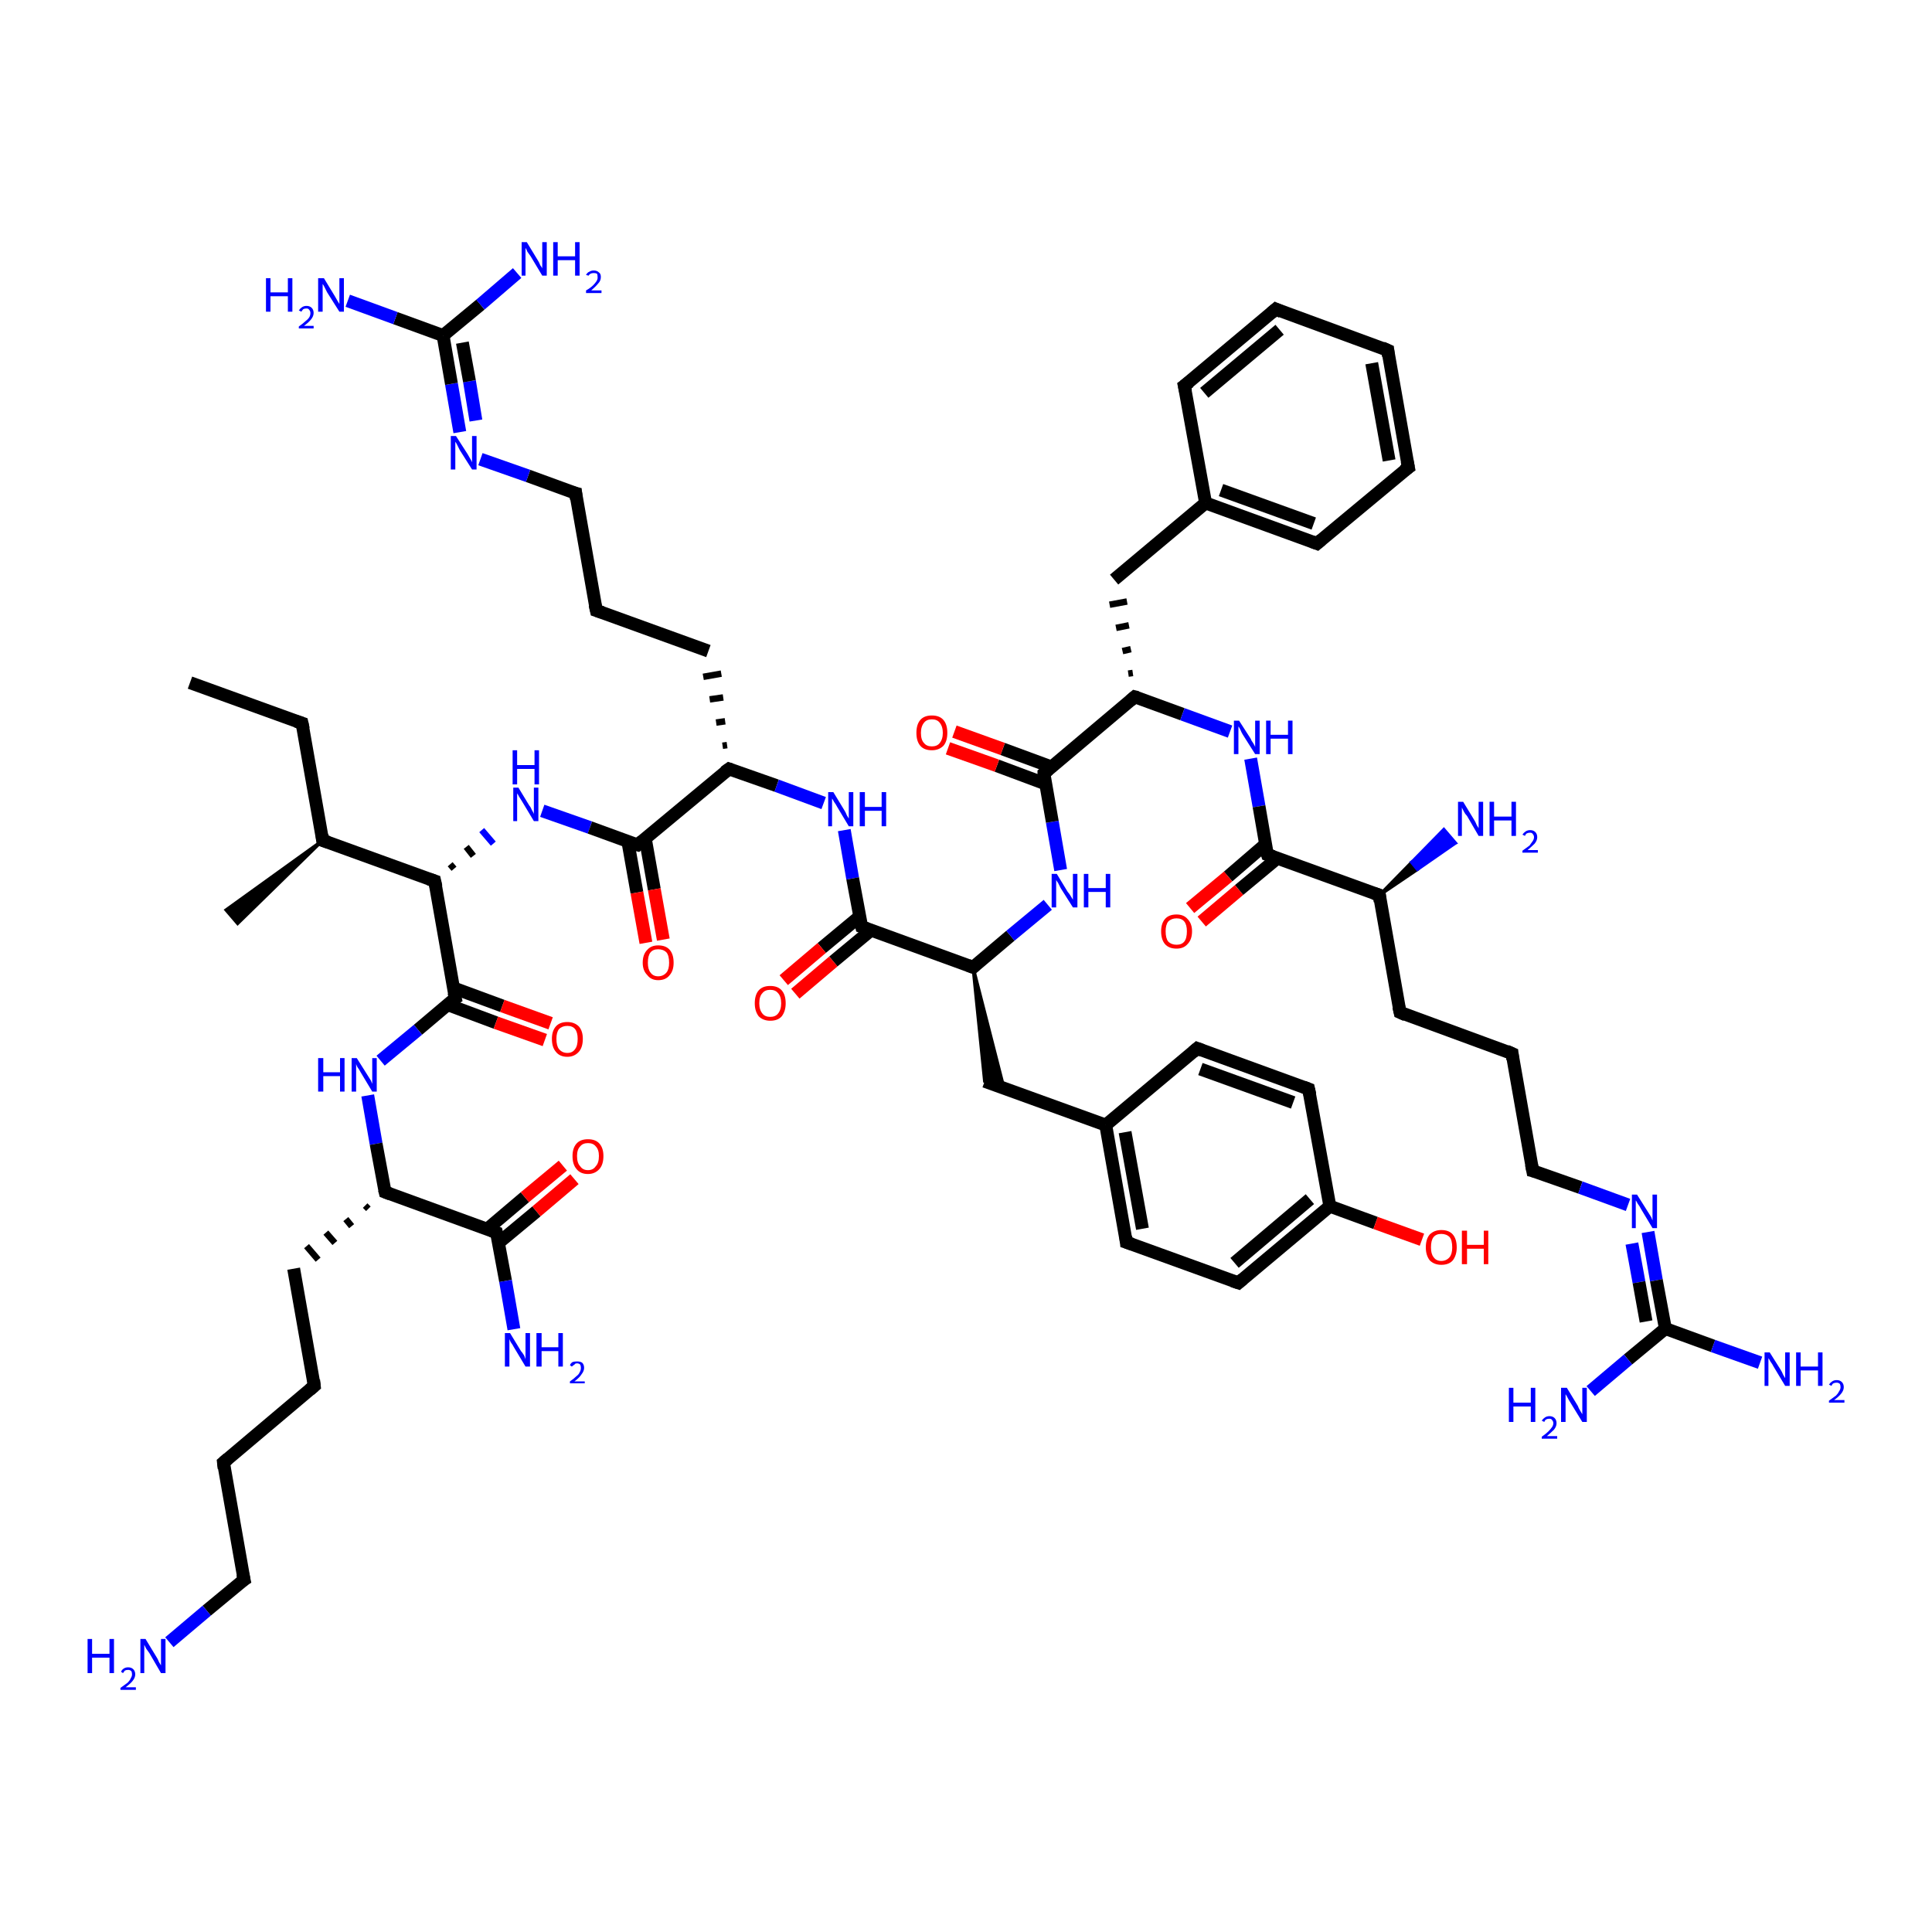 <?xml version='1.0' encoding='iso-8859-1'?>
<svg version='1.1' baseProfile='full'
              xmlns='http://www.w3.org/2000/svg'
                      xmlns:rdkit='http://www.rdkit.org/xml'
                      xmlns:xlink='http://www.w3.org/1999/xlink'
                  xml:space='preserve'
width='300px' height='300px' viewBox='0 0 300 300'>
<!-- END OF HEADER -->
<rect style='opacity:1.0;fill:#FFFFFF;stroke:none' width='300.0' height='300.0' x='0.0' y='0.0'> </rect>
<path class='bond-0 atom-0 atom-1' d='M 29.5,106.0 L 46.9,112.3' style='fill:none;fill-rule:evenodd;stroke:#000000;stroke-width:2.0px;stroke-linecap:butt;stroke-linejoin:miter;stroke-opacity:1' />
<path class='bond-1 atom-1 atom-2' d='M 46.9,112.3 L 50.1,130.5' style='fill:none;fill-rule:evenodd;stroke:#000000;stroke-width:2.0px;stroke-linecap:butt;stroke-linejoin:miter;stroke-opacity:1' />
<path class='bond-2 atom-2 atom-3' d='M 50.1,130.5 L 36.9,143.4 L 35.1,141.3 Z' style='fill:#000000;fill-rule:evenodd;fill-opacity:1;stroke:#000000;stroke-width:0.5px;stroke-linecap:butt;stroke-linejoin:miter;stroke-opacity:1;' />
<path class='bond-3 atom-2 atom-4' d='M 50.1,130.5 L 67.5,136.8' style='fill:none;fill-rule:evenodd;stroke:#000000;stroke-width:2.0px;stroke-linecap:butt;stroke-linejoin:miter;stroke-opacity:1' />
<path class='bond-4 atom-4 atom-5' d='M 70.5,134.9 L 69.9,134.2' style='fill:none;fill-rule:evenodd;stroke:#000000;stroke-width:1.0px;stroke-linecap:butt;stroke-linejoin:miter;stroke-opacity:1' />
<path class='bond-4 atom-4 atom-5' d='M 73.5,132.9 L 72.4,131.5' style='fill:none;fill-rule:evenodd;stroke:#000000;stroke-width:1.0px;stroke-linecap:butt;stroke-linejoin:miter;stroke-opacity:1' />
<path class='bond-4 atom-4 atom-5' d='M 76.6,131.0 L 74.8,128.9' style='fill:none;fill-rule:evenodd;stroke:#0000FF;stroke-width:1.0px;stroke-linecap:butt;stroke-linejoin:miter;stroke-opacity:1' />
<path class='bond-5 atom-5 atom-6' d='M 84.2,125.9 L 91.6,128.5' style='fill:none;fill-rule:evenodd;stroke:#0000FF;stroke-width:2.0px;stroke-linecap:butt;stroke-linejoin:miter;stroke-opacity:1' />
<path class='bond-5 atom-5 atom-6' d='M 91.6,128.5 L 99.0,131.2' style='fill:none;fill-rule:evenodd;stroke:#000000;stroke-width:2.0px;stroke-linecap:butt;stroke-linejoin:miter;stroke-opacity:1' />
<path class='bond-6 atom-6 atom-7' d='M 97.5,130.7 L 98.9,138.6' style='fill:none;fill-rule:evenodd;stroke:#000000;stroke-width:2.0px;stroke-linecap:butt;stroke-linejoin:miter;stroke-opacity:1' />
<path class='bond-6 atom-6 atom-7' d='M 98.9,138.6 L 100.3,146.4' style='fill:none;fill-rule:evenodd;stroke:#FF0000;stroke-width:2.0px;stroke-linecap:butt;stroke-linejoin:miter;stroke-opacity:1' />
<path class='bond-6 atom-6 atom-7' d='M 100.2,130.2 L 101.6,138.1' style='fill:none;fill-rule:evenodd;stroke:#000000;stroke-width:2.0px;stroke-linecap:butt;stroke-linejoin:miter;stroke-opacity:1' />
<path class='bond-6 atom-6 atom-7' d='M 101.6,138.1 L 103.0,145.9' style='fill:none;fill-rule:evenodd;stroke:#FF0000;stroke-width:2.0px;stroke-linecap:butt;stroke-linejoin:miter;stroke-opacity:1' />
<path class='bond-7 atom-6 atom-8' d='M 99.0,131.2 L 113.2,119.4' style='fill:none;fill-rule:evenodd;stroke:#000000;stroke-width:2.0px;stroke-linecap:butt;stroke-linejoin:miter;stroke-opacity:1' />
<path class='bond-8 atom-8 atom-9' d='M 112.9,115.7 L 112.2,115.8' style='fill:none;fill-rule:evenodd;stroke:#000000;stroke-width:1.0px;stroke-linecap:butt;stroke-linejoin:miter;stroke-opacity:1' />
<path class='bond-8 atom-8 atom-9' d='M 112.6,112.0 L 111.2,112.2' style='fill:none;fill-rule:evenodd;stroke:#000000;stroke-width:1.0px;stroke-linecap:butt;stroke-linejoin:miter;stroke-opacity:1' />
<path class='bond-8 atom-8 atom-9' d='M 112.3,108.3 L 110.2,108.6' style='fill:none;fill-rule:evenodd;stroke:#000000;stroke-width:1.0px;stroke-linecap:butt;stroke-linejoin:miter;stroke-opacity:1' />
<path class='bond-8 atom-8 atom-9' d='M 112.0,104.6 L 109.2,105.1' style='fill:none;fill-rule:evenodd;stroke:#000000;stroke-width:1.0px;stroke-linecap:butt;stroke-linejoin:miter;stroke-opacity:1' />
<path class='bond-9 atom-9 atom-10' d='M 110.0,101.1 L 92.6,94.8' style='fill:none;fill-rule:evenodd;stroke:#000000;stroke-width:2.0px;stroke-linecap:butt;stroke-linejoin:miter;stroke-opacity:1' />
<path class='bond-10 atom-10 atom-11' d='M 92.6,94.8 L 89.4,76.6' style='fill:none;fill-rule:evenodd;stroke:#000000;stroke-width:2.0px;stroke-linecap:butt;stroke-linejoin:miter;stroke-opacity:1' />
<path class='bond-11 atom-11 atom-12' d='M 89.4,76.6 L 82.0,73.9' style='fill:none;fill-rule:evenodd;stroke:#000000;stroke-width:2.0px;stroke-linecap:butt;stroke-linejoin:miter;stroke-opacity:1' />
<path class='bond-11 atom-11 atom-12' d='M 82.0,73.9 L 74.6,71.3' style='fill:none;fill-rule:evenodd;stroke:#0000FF;stroke-width:2.0px;stroke-linecap:butt;stroke-linejoin:miter;stroke-opacity:1' />
<path class='bond-12 atom-12 atom-13' d='M 71.4,67.1 L 70.1,59.6' style='fill:none;fill-rule:evenodd;stroke:#0000FF;stroke-width:2.0px;stroke-linecap:butt;stroke-linejoin:miter;stroke-opacity:1' />
<path class='bond-12 atom-12 atom-13' d='M 70.1,59.6 L 68.8,52.1' style='fill:none;fill-rule:evenodd;stroke:#000000;stroke-width:2.0px;stroke-linecap:butt;stroke-linejoin:miter;stroke-opacity:1' />
<path class='bond-12 atom-12 atom-13' d='M 73.9,65.3 L 72.9,59.2' style='fill:none;fill-rule:evenodd;stroke:#0000FF;stroke-width:2.0px;stroke-linecap:butt;stroke-linejoin:miter;stroke-opacity:1' />
<path class='bond-12 atom-12 atom-13' d='M 72.9,59.2 L 71.8,53.2' style='fill:none;fill-rule:evenodd;stroke:#000000;stroke-width:2.0px;stroke-linecap:butt;stroke-linejoin:miter;stroke-opacity:1' />
<path class='bond-13 atom-13 atom-14' d='M 68.8,52.1 L 61.4,49.4' style='fill:none;fill-rule:evenodd;stroke:#000000;stroke-width:2.0px;stroke-linecap:butt;stroke-linejoin:miter;stroke-opacity:1' />
<path class='bond-13 atom-13 atom-14' d='M 61.4,49.4 L 54.0,46.7' style='fill:none;fill-rule:evenodd;stroke:#0000FF;stroke-width:2.0px;stroke-linecap:butt;stroke-linejoin:miter;stroke-opacity:1' />
<path class='bond-14 atom-13 atom-15' d='M 68.8,52.1 L 74.6,47.3' style='fill:none;fill-rule:evenodd;stroke:#000000;stroke-width:2.0px;stroke-linecap:butt;stroke-linejoin:miter;stroke-opacity:1' />
<path class='bond-14 atom-13 atom-15' d='M 74.6,47.3 L 80.3,42.4' style='fill:none;fill-rule:evenodd;stroke:#0000FF;stroke-width:2.0px;stroke-linecap:butt;stroke-linejoin:miter;stroke-opacity:1' />
<path class='bond-15 atom-8 atom-16' d='M 113.2,119.4 L 120.6,122.0' style='fill:none;fill-rule:evenodd;stroke:#000000;stroke-width:2.0px;stroke-linecap:butt;stroke-linejoin:miter;stroke-opacity:1' />
<path class='bond-15 atom-8 atom-16' d='M 120.6,122.0 L 127.9,124.7' style='fill:none;fill-rule:evenodd;stroke:#0000FF;stroke-width:2.0px;stroke-linecap:butt;stroke-linejoin:miter;stroke-opacity:1' />
<path class='bond-16 atom-16 atom-17' d='M 131.1,128.9 L 132.4,136.4' style='fill:none;fill-rule:evenodd;stroke:#0000FF;stroke-width:2.0px;stroke-linecap:butt;stroke-linejoin:miter;stroke-opacity:1' />
<path class='bond-16 atom-16 atom-17' d='M 132.4,136.4 L 133.8,143.9' style='fill:none;fill-rule:evenodd;stroke:#000000;stroke-width:2.0px;stroke-linecap:butt;stroke-linejoin:miter;stroke-opacity:1' />
<path class='bond-17 atom-17 atom-18' d='M 133.5,142.3 L 127.6,147.2' style='fill:none;fill-rule:evenodd;stroke:#000000;stroke-width:2.0px;stroke-linecap:butt;stroke-linejoin:miter;stroke-opacity:1' />
<path class='bond-17 atom-17 atom-18' d='M 127.6,147.2 L 121.7,152.2' style='fill:none;fill-rule:evenodd;stroke:#FF0000;stroke-width:2.0px;stroke-linecap:butt;stroke-linejoin:miter;stroke-opacity:1' />
<path class='bond-17 atom-17 atom-18' d='M 135.3,144.4 L 129.4,149.3' style='fill:none;fill-rule:evenodd;stroke:#000000;stroke-width:2.0px;stroke-linecap:butt;stroke-linejoin:miter;stroke-opacity:1' />
<path class='bond-17 atom-17 atom-18' d='M 129.4,149.3 L 123.5,154.3' style='fill:none;fill-rule:evenodd;stroke:#FF0000;stroke-width:2.0px;stroke-linecap:butt;stroke-linejoin:miter;stroke-opacity:1' />
<path class='bond-18 atom-17 atom-19' d='M 133.8,143.9 L 151.1,150.2' style='fill:none;fill-rule:evenodd;stroke:#000000;stroke-width:2.0px;stroke-linecap:butt;stroke-linejoin:miter;stroke-opacity:1' />
<path class='bond-19 atom-19 atom-20' d='M 151.1,150.2 L 155.9,169.0 L 152.9,167.9 Z' style='fill:#000000;fill-rule:evenodd;fill-opacity:1;stroke:#000000;stroke-width:0.5px;stroke-linecap:butt;stroke-linejoin:miter;stroke-opacity:1;' />
<path class='bond-20 atom-20 atom-21' d='M 152.9,167.9 L 171.7,174.7' style='fill:none;fill-rule:evenodd;stroke:#000000;stroke-width:2.0px;stroke-linecap:butt;stroke-linejoin:miter;stroke-opacity:1' />
<path class='bond-21 atom-21 atom-22' d='M 171.7,174.7 L 174.9,192.9' style='fill:none;fill-rule:evenodd;stroke:#000000;stroke-width:2.0px;stroke-linecap:butt;stroke-linejoin:miter;stroke-opacity:1' />
<path class='bond-21 atom-21 atom-22' d='M 174.7,175.8 L 177.4,190.8' style='fill:none;fill-rule:evenodd;stroke:#000000;stroke-width:2.0px;stroke-linecap:butt;stroke-linejoin:miter;stroke-opacity:1' />
<path class='bond-22 atom-22 atom-23' d='M 174.9,192.9 L 192.3,199.2' style='fill:none;fill-rule:evenodd;stroke:#000000;stroke-width:2.0px;stroke-linecap:butt;stroke-linejoin:miter;stroke-opacity:1' />
<path class='bond-23 atom-23 atom-24' d='M 192.3,199.2 L 206.5,187.3' style='fill:none;fill-rule:evenodd;stroke:#000000;stroke-width:2.0px;stroke-linecap:butt;stroke-linejoin:miter;stroke-opacity:1' />
<path class='bond-23 atom-23 atom-24' d='M 191.7,196.1 L 203.4,186.2' style='fill:none;fill-rule:evenodd;stroke:#000000;stroke-width:2.0px;stroke-linecap:butt;stroke-linejoin:miter;stroke-opacity:1' />
<path class='bond-24 atom-24 atom-25' d='M 206.5,187.3 L 213.6,189.9' style='fill:none;fill-rule:evenodd;stroke:#000000;stroke-width:2.0px;stroke-linecap:butt;stroke-linejoin:miter;stroke-opacity:1' />
<path class='bond-24 atom-24 atom-25' d='M 213.6,189.9 L 220.8,192.5' style='fill:none;fill-rule:evenodd;stroke:#FF0000;stroke-width:2.0px;stroke-linecap:butt;stroke-linejoin:miter;stroke-opacity:1' />
<path class='bond-25 atom-24 atom-26' d='M 206.5,187.3 L 203.2,169.1' style='fill:none;fill-rule:evenodd;stroke:#000000;stroke-width:2.0px;stroke-linecap:butt;stroke-linejoin:miter;stroke-opacity:1' />
<path class='bond-26 atom-26 atom-27' d='M 203.2,169.1 L 185.9,162.8' style='fill:none;fill-rule:evenodd;stroke:#000000;stroke-width:2.0px;stroke-linecap:butt;stroke-linejoin:miter;stroke-opacity:1' />
<path class='bond-26 atom-26 atom-27' d='M 200.8,171.2 L 186.4,166.0' style='fill:none;fill-rule:evenodd;stroke:#000000;stroke-width:2.0px;stroke-linecap:butt;stroke-linejoin:miter;stroke-opacity:1' />
<path class='bond-27 atom-19 atom-28' d='M 151.1,150.2 L 156.9,145.3' style='fill:none;fill-rule:evenodd;stroke:#000000;stroke-width:2.0px;stroke-linecap:butt;stroke-linejoin:miter;stroke-opacity:1' />
<path class='bond-27 atom-19 atom-28' d='M 156.9,145.3 L 162.7,140.5' style='fill:none;fill-rule:evenodd;stroke:#0000FF;stroke-width:2.0px;stroke-linecap:butt;stroke-linejoin:miter;stroke-opacity:1' />
<path class='bond-28 atom-28 atom-29' d='M 164.7,135.1 L 163.4,127.6' style='fill:none;fill-rule:evenodd;stroke:#0000FF;stroke-width:2.0px;stroke-linecap:butt;stroke-linejoin:miter;stroke-opacity:1' />
<path class='bond-28 atom-28 atom-29' d='M 163.4,127.6 L 162.1,120.1' style='fill:none;fill-rule:evenodd;stroke:#000000;stroke-width:2.0px;stroke-linecap:butt;stroke-linejoin:miter;stroke-opacity:1' />
<path class='bond-29 atom-29 atom-30' d='M 163.3,119.1 L 155.7,116.3' style='fill:none;fill-rule:evenodd;stroke:#000000;stroke-width:2.0px;stroke-linecap:butt;stroke-linejoin:miter;stroke-opacity:1' />
<path class='bond-29 atom-29 atom-30' d='M 155.7,116.3 L 148.2,113.6' style='fill:none;fill-rule:evenodd;stroke:#FF0000;stroke-width:2.0px;stroke-linecap:butt;stroke-linejoin:miter;stroke-opacity:1' />
<path class='bond-29 atom-29 atom-30' d='M 162.3,121.7 L 154.8,118.9' style='fill:none;fill-rule:evenodd;stroke:#000000;stroke-width:2.0px;stroke-linecap:butt;stroke-linejoin:miter;stroke-opacity:1' />
<path class='bond-29 atom-29 atom-30' d='M 154.8,118.9 L 147.2,116.2' style='fill:none;fill-rule:evenodd;stroke:#FF0000;stroke-width:2.0px;stroke-linecap:butt;stroke-linejoin:miter;stroke-opacity:1' />
<path class='bond-30 atom-29 atom-31' d='M 162.1,120.1 L 176.2,108.2' style='fill:none;fill-rule:evenodd;stroke:#000000;stroke-width:2.0px;stroke-linecap:butt;stroke-linejoin:miter;stroke-opacity:1' />
<path class='bond-31 atom-31 atom-32' d='M 175.9,104.5 L 175.2,104.6' style='fill:none;fill-rule:evenodd;stroke:#000000;stroke-width:1.0px;stroke-linecap:butt;stroke-linejoin:miter;stroke-opacity:1' />
<path class='bond-31 atom-31 atom-32' d='M 175.6,100.8 L 174.3,101.1' style='fill:none;fill-rule:evenodd;stroke:#000000;stroke-width:1.0px;stroke-linecap:butt;stroke-linejoin:miter;stroke-opacity:1' />
<path class='bond-31 atom-31 atom-32' d='M 175.3,97.1 L 173.3,97.5' style='fill:none;fill-rule:evenodd;stroke:#000000;stroke-width:1.0px;stroke-linecap:butt;stroke-linejoin:miter;stroke-opacity:1' />
<path class='bond-31 atom-31 atom-32' d='M 175.0,93.4 L 172.3,93.9' style='fill:none;fill-rule:evenodd;stroke:#000000;stroke-width:1.0px;stroke-linecap:butt;stroke-linejoin:miter;stroke-opacity:1' />
<path class='bond-32 atom-32 atom-33' d='M 173.0,90.0 L 187.2,78.1' style='fill:none;fill-rule:evenodd;stroke:#000000;stroke-width:2.0px;stroke-linecap:butt;stroke-linejoin:miter;stroke-opacity:1' />
<path class='bond-33 atom-33 atom-34' d='M 187.2,78.1 L 204.5,84.4' style='fill:none;fill-rule:evenodd;stroke:#000000;stroke-width:2.0px;stroke-linecap:butt;stroke-linejoin:miter;stroke-opacity:1' />
<path class='bond-33 atom-33 atom-34' d='M 189.6,76.1 L 204.0,81.3' style='fill:none;fill-rule:evenodd;stroke:#000000;stroke-width:2.0px;stroke-linecap:butt;stroke-linejoin:miter;stroke-opacity:1' />
<path class='bond-34 atom-34 atom-35' d='M 204.5,84.4 L 218.7,72.6' style='fill:none;fill-rule:evenodd;stroke:#000000;stroke-width:2.0px;stroke-linecap:butt;stroke-linejoin:miter;stroke-opacity:1' />
<path class='bond-35 atom-35 atom-36' d='M 218.7,72.6 L 215.5,54.4' style='fill:none;fill-rule:evenodd;stroke:#000000;stroke-width:2.0px;stroke-linecap:butt;stroke-linejoin:miter;stroke-opacity:1' />
<path class='bond-35 atom-35 atom-36' d='M 215.7,71.5 L 213.0,56.4' style='fill:none;fill-rule:evenodd;stroke:#000000;stroke-width:2.0px;stroke-linecap:butt;stroke-linejoin:miter;stroke-opacity:1' />
<path class='bond-36 atom-36 atom-37' d='M 215.5,54.4 L 198.1,48.0' style='fill:none;fill-rule:evenodd;stroke:#000000;stroke-width:2.0px;stroke-linecap:butt;stroke-linejoin:miter;stroke-opacity:1' />
<path class='bond-37 atom-37 atom-38' d='M 198.1,48.0 L 183.9,59.9' style='fill:none;fill-rule:evenodd;stroke:#000000;stroke-width:2.0px;stroke-linecap:butt;stroke-linejoin:miter;stroke-opacity:1' />
<path class='bond-37 atom-37 atom-38' d='M 198.7,51.2 L 187.0,61.0' style='fill:none;fill-rule:evenodd;stroke:#000000;stroke-width:2.0px;stroke-linecap:butt;stroke-linejoin:miter;stroke-opacity:1' />
<path class='bond-38 atom-31 atom-39' d='M 176.2,108.2 L 183.6,110.9' style='fill:none;fill-rule:evenodd;stroke:#000000;stroke-width:2.0px;stroke-linecap:butt;stroke-linejoin:miter;stroke-opacity:1' />
<path class='bond-38 atom-31 atom-39' d='M 183.6,110.9 L 191.0,113.6' style='fill:none;fill-rule:evenodd;stroke:#0000FF;stroke-width:2.0px;stroke-linecap:butt;stroke-linejoin:miter;stroke-opacity:1' />
<path class='bond-39 atom-39 atom-40' d='M 194.2,117.8 L 195.5,125.2' style='fill:none;fill-rule:evenodd;stroke:#0000FF;stroke-width:2.0px;stroke-linecap:butt;stroke-linejoin:miter;stroke-opacity:1' />
<path class='bond-39 atom-39 atom-40' d='M 195.5,125.2 L 196.8,132.7' style='fill:none;fill-rule:evenodd;stroke:#000000;stroke-width:2.0px;stroke-linecap:butt;stroke-linejoin:miter;stroke-opacity:1' />
<path class='bond-40 atom-40 atom-41' d='M 196.5,131.1 L 190.7,136.1' style='fill:none;fill-rule:evenodd;stroke:#000000;stroke-width:2.0px;stroke-linecap:butt;stroke-linejoin:miter;stroke-opacity:1' />
<path class='bond-40 atom-40 atom-41' d='M 190.7,136.1 L 184.8,141.0' style='fill:none;fill-rule:evenodd;stroke:#FF0000;stroke-width:2.0px;stroke-linecap:butt;stroke-linejoin:miter;stroke-opacity:1' />
<path class='bond-40 atom-40 atom-41' d='M 198.3,133.3 L 192.4,138.2' style='fill:none;fill-rule:evenodd;stroke:#000000;stroke-width:2.0px;stroke-linecap:butt;stroke-linejoin:miter;stroke-opacity:1' />
<path class='bond-40 atom-40 atom-41' d='M 192.4,138.2 L 186.6,143.1' style='fill:none;fill-rule:evenodd;stroke:#FF0000;stroke-width:2.0px;stroke-linecap:butt;stroke-linejoin:miter;stroke-opacity:1' />
<path class='bond-41 atom-40 atom-42' d='M 196.8,132.7 L 214.2,139.0' style='fill:none;fill-rule:evenodd;stroke:#000000;stroke-width:2.0px;stroke-linecap:butt;stroke-linejoin:miter;stroke-opacity:1' />
<path class='bond-42 atom-42 atom-43' d='M 214.2,139.0 L 219.2,133.9 L 220.1,135.0 Z' style='fill:#000000;fill-rule:evenodd;fill-opacity:1;stroke:#000000;stroke-width:0.5px;stroke-linecap:butt;stroke-linejoin:miter;stroke-opacity:1;' />
<path class='bond-42 atom-42 atom-43' d='M 219.2,133.9 L 226.0,130.9 L 224.2,128.8 Z' style='fill:#0000FF;fill-rule:evenodd;fill-opacity:1;stroke:#0000FF;stroke-width:0.5px;stroke-linecap:butt;stroke-linejoin:miter;stroke-opacity:1;' />
<path class='bond-42 atom-42 atom-43' d='M 219.2,133.9 L 220.1,135.0 L 226.0,130.9 Z' style='fill:#0000FF;fill-rule:evenodd;fill-opacity:1;stroke:#0000FF;stroke-width:0.5px;stroke-linecap:butt;stroke-linejoin:miter;stroke-opacity:1;' />
<path class='bond-43 atom-42 atom-44' d='M 214.2,139.0 L 217.4,157.2' style='fill:none;fill-rule:evenodd;stroke:#000000;stroke-width:2.0px;stroke-linecap:butt;stroke-linejoin:miter;stroke-opacity:1' />
<path class='bond-44 atom-44 atom-45' d='M 217.4,157.2 L 234.8,163.6' style='fill:none;fill-rule:evenodd;stroke:#000000;stroke-width:2.0px;stroke-linecap:butt;stroke-linejoin:miter;stroke-opacity:1' />
<path class='bond-45 atom-45 atom-46' d='M 234.8,163.6 L 238.0,181.8' style='fill:none;fill-rule:evenodd;stroke:#000000;stroke-width:2.0px;stroke-linecap:butt;stroke-linejoin:miter;stroke-opacity:1' />
<path class='bond-46 atom-46 atom-47' d='M 238.0,181.8 L 245.4,184.4' style='fill:none;fill-rule:evenodd;stroke:#000000;stroke-width:2.0px;stroke-linecap:butt;stroke-linejoin:miter;stroke-opacity:1' />
<path class='bond-46 atom-46 atom-47' d='M 245.4,184.4 L 252.8,187.1' style='fill:none;fill-rule:evenodd;stroke:#0000FF;stroke-width:2.0px;stroke-linecap:butt;stroke-linejoin:miter;stroke-opacity:1' />
<path class='bond-47 atom-47 atom-48' d='M 255.9,191.3 L 257.2,198.8' style='fill:none;fill-rule:evenodd;stroke:#0000FF;stroke-width:2.0px;stroke-linecap:butt;stroke-linejoin:miter;stroke-opacity:1' />
<path class='bond-47 atom-47 atom-48' d='M 257.2,198.8 L 258.6,206.3' style='fill:none;fill-rule:evenodd;stroke:#000000;stroke-width:2.0px;stroke-linecap:butt;stroke-linejoin:miter;stroke-opacity:1' />
<path class='bond-47 atom-47 atom-48' d='M 253.4,193.1 L 254.5,199.1' style='fill:none;fill-rule:evenodd;stroke:#0000FF;stroke-width:2.0px;stroke-linecap:butt;stroke-linejoin:miter;stroke-opacity:1' />
<path class='bond-47 atom-47 atom-48' d='M 254.5,199.1 L 255.6,205.2' style='fill:none;fill-rule:evenodd;stroke:#000000;stroke-width:2.0px;stroke-linecap:butt;stroke-linejoin:miter;stroke-opacity:1' />
<path class='bond-48 atom-48 atom-49' d='M 258.6,206.3 L 266.0,209.0' style='fill:none;fill-rule:evenodd;stroke:#000000;stroke-width:2.0px;stroke-linecap:butt;stroke-linejoin:miter;stroke-opacity:1' />
<path class='bond-48 atom-48 atom-49' d='M 266.0,209.0 L 273.3,211.6' style='fill:none;fill-rule:evenodd;stroke:#0000FF;stroke-width:2.0px;stroke-linecap:butt;stroke-linejoin:miter;stroke-opacity:1' />
<path class='bond-49 atom-48 atom-50' d='M 258.6,206.3 L 252.8,211.1' style='fill:none;fill-rule:evenodd;stroke:#000000;stroke-width:2.0px;stroke-linecap:butt;stroke-linejoin:miter;stroke-opacity:1' />
<path class='bond-49 atom-48 atom-50' d='M 252.8,211.1 L 247.0,216.0' style='fill:none;fill-rule:evenodd;stroke:#0000FF;stroke-width:2.0px;stroke-linecap:butt;stroke-linejoin:miter;stroke-opacity:1' />
<path class='bond-50 atom-4 atom-51' d='M 67.5,136.8 L 70.7,155.0' style='fill:none;fill-rule:evenodd;stroke:#000000;stroke-width:2.0px;stroke-linecap:butt;stroke-linejoin:miter;stroke-opacity:1' />
<path class='bond-51 atom-51 atom-52' d='M 69.5,156.0 L 77.0,158.8' style='fill:none;fill-rule:evenodd;stroke:#000000;stroke-width:2.0px;stroke-linecap:butt;stroke-linejoin:miter;stroke-opacity:1' />
<path class='bond-51 atom-51 atom-52' d='M 77.0,158.8 L 84.6,161.5' style='fill:none;fill-rule:evenodd;stroke:#FF0000;stroke-width:2.0px;stroke-linecap:butt;stroke-linejoin:miter;stroke-opacity:1' />
<path class='bond-51 atom-51 atom-52' d='M 70.4,153.4 L 78.0,156.2' style='fill:none;fill-rule:evenodd;stroke:#000000;stroke-width:2.0px;stroke-linecap:butt;stroke-linejoin:miter;stroke-opacity:1' />
<path class='bond-51 atom-51 atom-52' d='M 78.0,156.2 L 85.5,158.9' style='fill:none;fill-rule:evenodd;stroke:#FF0000;stroke-width:2.0px;stroke-linecap:butt;stroke-linejoin:miter;stroke-opacity:1' />
<path class='bond-52 atom-51 atom-53' d='M 70.7,155.0 L 64.9,159.9' style='fill:none;fill-rule:evenodd;stroke:#000000;stroke-width:2.0px;stroke-linecap:butt;stroke-linejoin:miter;stroke-opacity:1' />
<path class='bond-52 atom-51 atom-53' d='M 64.9,159.9 L 59.1,164.7' style='fill:none;fill-rule:evenodd;stroke:#0000FF;stroke-width:2.0px;stroke-linecap:butt;stroke-linejoin:miter;stroke-opacity:1' />
<path class='bond-53 atom-53 atom-54' d='M 57.1,170.1 L 58.4,177.6' style='fill:none;fill-rule:evenodd;stroke:#0000FF;stroke-width:2.0px;stroke-linecap:butt;stroke-linejoin:miter;stroke-opacity:1' />
<path class='bond-53 atom-53 atom-54' d='M 58.4,177.6 L 59.8,185.1' style='fill:none;fill-rule:evenodd;stroke:#000000;stroke-width:2.0px;stroke-linecap:butt;stroke-linejoin:miter;stroke-opacity:1' />
<path class='bond-54 atom-54 atom-55' d='M 56.7,187.2 L 57.2,187.7' style='fill:none;fill-rule:evenodd;stroke:#000000;stroke-width:1.0px;stroke-linecap:butt;stroke-linejoin:miter;stroke-opacity:1' />
<path class='bond-54 atom-54 atom-55' d='M 53.7,189.3 L 54.6,190.4' style='fill:none;fill-rule:evenodd;stroke:#000000;stroke-width:1.0px;stroke-linecap:butt;stroke-linejoin:miter;stroke-opacity:1' />
<path class='bond-54 atom-54 atom-55' d='M 50.6,191.4 L 52.0,193.0' style='fill:none;fill-rule:evenodd;stroke:#000000;stroke-width:1.0px;stroke-linecap:butt;stroke-linejoin:miter;stroke-opacity:1' />
<path class='bond-54 atom-54 atom-55' d='M 47.6,193.5 L 49.4,195.6' style='fill:none;fill-rule:evenodd;stroke:#000000;stroke-width:1.0px;stroke-linecap:butt;stroke-linejoin:miter;stroke-opacity:1' />
<path class='bond-55 atom-55 atom-56' d='M 45.6,197.0 L 48.8,215.2' style='fill:none;fill-rule:evenodd;stroke:#000000;stroke-width:2.0px;stroke-linecap:butt;stroke-linejoin:miter;stroke-opacity:1' />
<path class='bond-56 atom-56 atom-57' d='M 48.8,215.2 L 34.7,227.1' style='fill:none;fill-rule:evenodd;stroke:#000000;stroke-width:2.0px;stroke-linecap:butt;stroke-linejoin:miter;stroke-opacity:1' />
<path class='bond-57 atom-57 atom-58' d='M 34.7,227.1 L 37.9,245.3' style='fill:none;fill-rule:evenodd;stroke:#000000;stroke-width:2.0px;stroke-linecap:butt;stroke-linejoin:miter;stroke-opacity:1' />
<path class='bond-58 atom-58 atom-59' d='M 37.9,245.3 L 32.1,250.1' style='fill:none;fill-rule:evenodd;stroke:#000000;stroke-width:2.0px;stroke-linecap:butt;stroke-linejoin:miter;stroke-opacity:1' />
<path class='bond-58 atom-58 atom-59' d='M 32.1,250.1 L 26.3,255.0' style='fill:none;fill-rule:evenodd;stroke:#0000FF;stroke-width:2.0px;stroke-linecap:butt;stroke-linejoin:miter;stroke-opacity:1' />
<path class='bond-59 atom-54 atom-60' d='M 59.8,185.1 L 77.1,191.4' style='fill:none;fill-rule:evenodd;stroke:#000000;stroke-width:2.0px;stroke-linecap:butt;stroke-linejoin:miter;stroke-opacity:1' />
<path class='bond-60 atom-60 atom-61' d='M 77.1,191.4 L 78.5,198.9' style='fill:none;fill-rule:evenodd;stroke:#000000;stroke-width:2.0px;stroke-linecap:butt;stroke-linejoin:miter;stroke-opacity:1' />
<path class='bond-60 atom-60 atom-61' d='M 78.5,198.9 L 79.8,206.4' style='fill:none;fill-rule:evenodd;stroke:#0000FF;stroke-width:2.0px;stroke-linecap:butt;stroke-linejoin:miter;stroke-opacity:1' />
<path class='bond-61 atom-60 atom-62' d='M 77.4,193.0 L 83.3,188.1' style='fill:none;fill-rule:evenodd;stroke:#000000;stroke-width:2.0px;stroke-linecap:butt;stroke-linejoin:miter;stroke-opacity:1' />
<path class='bond-61 atom-60 atom-62' d='M 83.3,188.1 L 89.2,183.1' style='fill:none;fill-rule:evenodd;stroke:#FF0000;stroke-width:2.0px;stroke-linecap:butt;stroke-linejoin:miter;stroke-opacity:1' />
<path class='bond-61 atom-60 atom-62' d='M 75.6,190.9 L 81.5,185.9' style='fill:none;fill-rule:evenodd;stroke:#000000;stroke-width:2.0px;stroke-linecap:butt;stroke-linejoin:miter;stroke-opacity:1' />
<path class='bond-61 atom-60 atom-62' d='M 81.5,185.9 L 87.4,181.0' style='fill:none;fill-rule:evenodd;stroke:#FF0000;stroke-width:2.0px;stroke-linecap:butt;stroke-linejoin:miter;stroke-opacity:1' />
<path class='bond-62 atom-27 atom-21' d='M 185.9,162.8 L 171.7,174.7' style='fill:none;fill-rule:evenodd;stroke:#000000;stroke-width:2.0px;stroke-linecap:butt;stroke-linejoin:miter;stroke-opacity:1' />
<path class='bond-63 atom-38 atom-33' d='M 183.9,59.9 L 187.2,78.1' style='fill:none;fill-rule:evenodd;stroke:#000000;stroke-width:2.0px;stroke-linecap:butt;stroke-linejoin:miter;stroke-opacity:1' />
<path d='M 46.0,112.0 L 46.9,112.3 L 47.1,113.2' style='fill:none;stroke:#000000;stroke-width:2.0px;stroke-linecap:butt;stroke-linejoin:miter;stroke-opacity:1;' />
<path d='M 50.0,129.6 L 50.1,130.5 L 51.0,130.8' style='fill:none;stroke:#000000;stroke-width:2.0px;stroke-linecap:butt;stroke-linejoin:miter;stroke-opacity:1;' />
<path d='M 66.6,136.5 L 67.5,136.8 L 67.7,137.7' style='fill:none;stroke:#000000;stroke-width:2.0px;stroke-linecap:butt;stroke-linejoin:miter;stroke-opacity:1;' />
<path d='M 98.6,131.1 L 99.0,131.2 L 99.7,130.6' style='fill:none;stroke:#000000;stroke-width:2.0px;stroke-linecap:butt;stroke-linejoin:miter;stroke-opacity:1;' />
<path d='M 112.5,119.9 L 113.2,119.4 L 113.5,119.5' style='fill:none;stroke:#000000;stroke-width:2.0px;stroke-linecap:butt;stroke-linejoin:miter;stroke-opacity:1;' />
<path d='M 93.5,95.1 L 92.6,94.8 L 92.4,93.9' style='fill:none;stroke:#000000;stroke-width:2.0px;stroke-linecap:butt;stroke-linejoin:miter;stroke-opacity:1;' />
<path d='M 89.5,77.5 L 89.4,76.6 L 89.0,76.5' style='fill:none;stroke:#000000;stroke-width:2.0px;stroke-linecap:butt;stroke-linejoin:miter;stroke-opacity:1;' />
<path d='M 133.7,143.5 L 133.8,143.9 L 134.6,144.2' style='fill:none;stroke:#000000;stroke-width:2.0px;stroke-linecap:butt;stroke-linejoin:miter;stroke-opacity:1;' />
<path d='M 150.3,149.9 L 151.1,150.2 L 151.4,149.9' style='fill:none;stroke:#000000;stroke-width:2.0px;stroke-linecap:butt;stroke-linejoin:miter;stroke-opacity:1;' />
<path d='M 174.8,192.0 L 174.9,192.9 L 175.8,193.2' style='fill:none;stroke:#000000;stroke-width:2.0px;stroke-linecap:butt;stroke-linejoin:miter;stroke-opacity:1;' />
<path d='M 191.4,198.9 L 192.3,199.2 L 193.0,198.6' style='fill:none;stroke:#000000;stroke-width:2.0px;stroke-linecap:butt;stroke-linejoin:miter;stroke-opacity:1;' />
<path d='M 203.4,170.0 L 203.2,169.1 L 202.4,168.8' style='fill:none;stroke:#000000;stroke-width:2.0px;stroke-linecap:butt;stroke-linejoin:miter;stroke-opacity:1;' />
<path d='M 186.7,163.1 L 185.9,162.8 L 185.2,163.4' style='fill:none;stroke:#000000;stroke-width:2.0px;stroke-linecap:butt;stroke-linejoin:miter;stroke-opacity:1;' />
<path d='M 162.1,120.5 L 162.1,120.1 L 162.8,119.5' style='fill:none;stroke:#000000;stroke-width:2.0px;stroke-linecap:butt;stroke-linejoin:miter;stroke-opacity:1;' />
<path d='M 175.5,108.8 L 176.2,108.2 L 176.6,108.3' style='fill:none;stroke:#000000;stroke-width:2.0px;stroke-linecap:butt;stroke-linejoin:miter;stroke-opacity:1;' />
<path d='M 203.7,84.1 L 204.5,84.4 L 205.2,83.8' style='fill:none;stroke:#000000;stroke-width:2.0px;stroke-linecap:butt;stroke-linejoin:miter;stroke-opacity:1;' />
<path d='M 218.0,73.1 L 218.7,72.6 L 218.5,71.6' style='fill:none;stroke:#000000;stroke-width:2.0px;stroke-linecap:butt;stroke-linejoin:miter;stroke-opacity:1;' />
<path d='M 215.6,55.3 L 215.5,54.4 L 214.6,54.0' style='fill:none;stroke:#000000;stroke-width:2.0px;stroke-linecap:butt;stroke-linejoin:miter;stroke-opacity:1;' />
<path d='M 199.0,48.4 L 198.1,48.0 L 197.4,48.6' style='fill:none;stroke:#000000;stroke-width:2.0px;stroke-linecap:butt;stroke-linejoin:miter;stroke-opacity:1;' />
<path d='M 184.7,59.3 L 183.9,59.9 L 184.1,60.8' style='fill:none;stroke:#000000;stroke-width:2.0px;stroke-linecap:butt;stroke-linejoin:miter;stroke-opacity:1;' />
<path d='M 196.7,132.4 L 196.8,132.7 L 197.7,133.0' style='fill:none;stroke:#000000;stroke-width:2.0px;stroke-linecap:butt;stroke-linejoin:miter;stroke-opacity:1;' />
<path d='M 213.3,138.7 L 214.2,139.0 L 214.3,140.0' style='fill:none;stroke:#000000;stroke-width:2.0px;stroke-linecap:butt;stroke-linejoin:miter;stroke-opacity:1;' />
<path d='M 217.2,156.3 L 217.4,157.2 L 218.3,157.6' style='fill:none;stroke:#000000;stroke-width:2.0px;stroke-linecap:butt;stroke-linejoin:miter;stroke-opacity:1;' />
<path d='M 233.9,163.2 L 234.8,163.6 L 234.9,164.5' style='fill:none;stroke:#000000;stroke-width:2.0px;stroke-linecap:butt;stroke-linejoin:miter;stroke-opacity:1;' />
<path d='M 237.8,180.8 L 238.0,181.8 L 238.4,181.9' style='fill:none;stroke:#000000;stroke-width:2.0px;stroke-linecap:butt;stroke-linejoin:miter;stroke-opacity:1;' />
<path d='M 70.5,154.1 L 70.7,155.0 L 70.4,155.2' style='fill:none;stroke:#000000;stroke-width:2.0px;stroke-linecap:butt;stroke-linejoin:miter;stroke-opacity:1;' />
<path d='M 59.7,184.7 L 59.8,185.1 L 60.6,185.4' style='fill:none;stroke:#000000;stroke-width:2.0px;stroke-linecap:butt;stroke-linejoin:miter;stroke-opacity:1;' />
<path d='M 48.7,214.3 L 48.8,215.2 L 48.1,215.8' style='fill:none;stroke:#000000;stroke-width:2.0px;stroke-linecap:butt;stroke-linejoin:miter;stroke-opacity:1;' />
<path d='M 35.4,226.5 L 34.7,227.1 L 34.8,228.0' style='fill:none;stroke:#000000;stroke-width:2.0px;stroke-linecap:butt;stroke-linejoin:miter;stroke-opacity:1;' />
<path d='M 37.7,244.4 L 37.9,245.3 L 37.6,245.5' style='fill:none;stroke:#000000;stroke-width:2.0px;stroke-linecap:butt;stroke-linejoin:miter;stroke-opacity:1;' />
<path d='M 76.3,191.1 L 77.1,191.4 L 77.2,191.8' style='fill:none;stroke:#000000;stroke-width:2.0px;stroke-linecap:butt;stroke-linejoin:miter;stroke-opacity:1;' />
<path class='atom-5' d='M 80.5 122.3
L 82.2 125.1
Q 82.4 125.3, 82.6 125.8
Q 82.9 126.3, 82.9 126.4
L 82.9 122.3
L 83.6 122.3
L 83.6 127.5
L 82.9 127.5
L 81.1 124.5
Q 80.9 124.2, 80.6 123.7
Q 80.4 123.3, 80.3 123.2
L 80.3 127.5
L 79.7 127.5
L 79.7 122.3
L 80.5 122.3
' fill='#0000FF'/>
<path class='atom-5' d='M 79.6 116.5
L 80.3 116.5
L 80.3 118.8
L 83.0 118.8
L 83.0 116.5
L 83.7 116.5
L 83.7 121.8
L 83.0 121.8
L 83.0 119.4
L 80.3 119.4
L 80.3 121.8
L 79.6 121.8
L 79.6 116.5
' fill='#0000FF'/>
<path class='atom-7' d='M 99.8 149.5
Q 99.8 148.2, 100.5 147.5
Q 101.1 146.8, 102.2 146.8
Q 103.4 146.8, 104.0 147.5
Q 104.6 148.2, 104.6 149.5
Q 104.6 150.7, 104.0 151.4
Q 103.4 152.2, 102.2 152.2
Q 101.1 152.2, 100.5 151.4
Q 99.8 150.7, 99.8 149.5
M 102.2 151.6
Q 103.0 151.6, 103.5 151.0
Q 103.9 150.5, 103.9 149.5
Q 103.9 148.4, 103.5 147.9
Q 103.0 147.4, 102.2 147.4
Q 101.4 147.4, 101.0 147.9
Q 100.6 148.4, 100.6 149.5
Q 100.6 150.5, 101.0 151.0
Q 101.4 151.6, 102.2 151.6
' fill='#FF0000'/>
<path class='atom-12' d='M 70.8 67.7
L 72.6 70.5
Q 72.7 70.7, 73.0 71.2
Q 73.3 71.7, 73.3 71.8
L 73.3 67.7
L 74.0 67.7
L 74.0 72.9
L 73.3 72.9
L 71.4 69.9
Q 71.2 69.5, 71.0 69.1
Q 70.8 68.7, 70.7 68.6
L 70.7 72.9
L 70.0 72.9
L 70.0 67.7
L 70.8 67.7
' fill='#0000FF'/>
<path class='atom-14' d='M 41.3 43.2
L 42.0 43.2
L 42.0 45.4
L 44.7 45.4
L 44.7 43.2
L 45.4 43.2
L 45.4 48.4
L 44.7 48.4
L 44.7 46.0
L 42.0 46.0
L 42.0 48.4
L 41.3 48.4
L 41.3 43.2
' fill='#0000FF'/>
<path class='atom-14' d='M 46.4 48.2
Q 46.6 47.9, 46.9 47.7
Q 47.2 47.5, 47.6 47.5
Q 48.1 47.5, 48.4 47.8
Q 48.7 48.1, 48.7 48.6
Q 48.7 49.1, 48.3 49.6
Q 47.9 50.1, 47.2 50.6
L 48.7 50.6
L 48.7 51.0
L 46.4 51.0
L 46.4 50.7
Q 47.1 50.2, 47.4 49.9
Q 47.8 49.6, 48.0 49.3
Q 48.2 49.0, 48.2 48.6
Q 48.2 48.3, 48.0 48.1
Q 47.9 47.9, 47.6 47.9
Q 47.3 47.9, 47.1 48.0
Q 46.9 48.2, 46.8 48.4
L 46.4 48.2
' fill='#0000FF'/>
<path class='atom-14' d='M 50.3 43.2
L 52.0 46.0
Q 52.1 46.2, 52.4 46.7
Q 52.7 47.2, 52.7 47.2
L 52.7 43.2
L 53.4 43.2
L 53.4 48.4
L 52.7 48.4
L 50.8 45.4
Q 50.6 45.0, 50.4 44.6
Q 50.2 44.2, 50.1 44.1
L 50.1 48.4
L 49.4 48.4
L 49.4 43.2
L 50.3 43.2
' fill='#0000FF'/>
<path class='atom-15' d='M 81.8 37.6
L 83.5 40.4
Q 83.7 40.7, 83.9 41.2
Q 84.2 41.6, 84.2 41.7
L 84.2 37.6
L 84.9 37.6
L 84.9 42.8
L 84.2 42.8
L 82.4 39.8
Q 82.2 39.5, 81.9 39.1
Q 81.7 38.6, 81.6 38.5
L 81.6 42.8
L 81.0 42.8
L 81.0 37.6
L 81.8 37.6
' fill='#0000FF'/>
<path class='atom-15' d='M 85.9 37.6
L 86.6 37.6
L 86.6 39.8
L 89.3 39.8
L 89.3 37.6
L 90.0 37.6
L 90.0 42.8
L 89.3 42.8
L 89.3 40.4
L 86.6 40.4
L 86.6 42.8
L 85.9 42.8
L 85.9 37.6
' fill='#0000FF'/>
<path class='atom-15' d='M 91.0 42.7
Q 91.2 42.3, 91.5 42.2
Q 91.8 42.0, 92.2 42.0
Q 92.7 42.0, 93.0 42.3
Q 93.3 42.5, 93.3 43.0
Q 93.3 43.6, 92.9 44.0
Q 92.5 44.5, 91.8 45.1
L 93.4 45.1
L 93.4 45.5
L 91.0 45.5
L 91.0 45.1
Q 91.7 44.7, 92.1 44.3
Q 92.4 44.0, 92.6 43.7
Q 92.8 43.4, 92.8 43.1
Q 92.8 42.7, 92.7 42.5
Q 92.5 42.4, 92.2 42.4
Q 91.9 42.4, 91.7 42.5
Q 91.5 42.6, 91.4 42.8
L 91.0 42.7
' fill='#0000FF'/>
<path class='atom-16' d='M 129.4 123.0
L 131.1 125.8
Q 131.3 126.1, 131.5 126.6
Q 131.8 127.1, 131.8 127.1
L 131.8 123.0
L 132.5 123.0
L 132.5 128.3
L 131.8 128.3
L 130.0 125.3
Q 129.8 124.9, 129.5 124.5
Q 129.3 124.1, 129.2 124.0
L 129.2 128.3
L 128.6 128.3
L 128.6 123.0
L 129.4 123.0
' fill='#0000FF'/>
<path class='atom-16' d='M 133.5 123.0
L 134.3 123.0
L 134.3 125.3
L 136.9 125.3
L 136.9 123.0
L 137.6 123.0
L 137.6 128.3
L 136.9 128.3
L 136.9 125.9
L 134.3 125.9
L 134.3 128.3
L 133.5 128.3
L 133.5 123.0
' fill='#0000FF'/>
<path class='atom-18' d='M 117.2 155.8
Q 117.2 154.5, 117.8 153.8
Q 118.4 153.1, 119.6 153.1
Q 120.8 153.1, 121.4 153.8
Q 122.0 154.5, 122.0 155.8
Q 122.0 157.0, 121.4 157.8
Q 120.8 158.5, 119.6 158.5
Q 118.5 158.5, 117.8 157.8
Q 117.2 157.0, 117.2 155.8
M 119.6 157.9
Q 120.4 157.9, 120.8 157.4
Q 121.3 156.8, 121.3 155.8
Q 121.3 154.7, 120.8 154.2
Q 120.4 153.7, 119.6 153.7
Q 118.8 153.7, 118.4 154.2
Q 117.9 154.7, 117.9 155.8
Q 117.9 156.8, 118.4 157.4
Q 118.8 157.9, 119.6 157.9
' fill='#FF0000'/>
<path class='atom-25' d='M 221.4 193.7
Q 221.4 192.4, 222.0 191.7
Q 222.7 191.0, 223.8 191.0
Q 225.0 191.0, 225.6 191.7
Q 226.2 192.4, 226.2 193.7
Q 226.2 194.9, 225.6 195.7
Q 225.0 196.4, 223.8 196.4
Q 222.7 196.4, 222.0 195.7
Q 221.4 194.9, 221.4 193.7
M 223.8 195.8
Q 224.6 195.8, 225.1 195.2
Q 225.5 194.7, 225.5 193.7
Q 225.5 192.6, 225.1 192.1
Q 224.6 191.6, 223.8 191.6
Q 223.0 191.6, 222.6 192.1
Q 222.2 192.6, 222.2 193.7
Q 222.2 194.7, 222.6 195.2
Q 223.0 195.8, 223.8 195.8
' fill='#FF0000'/>
<path class='atom-25' d='M 227.0 191.1
L 227.8 191.1
L 227.8 193.3
L 230.4 193.3
L 230.4 191.1
L 231.1 191.1
L 231.1 196.3
L 230.4 196.3
L 230.4 193.9
L 227.8 193.9
L 227.8 196.3
L 227.0 196.3
L 227.0 191.1
' fill='#FF0000'/>
<path class='atom-28' d='M 164.1 135.7
L 165.8 138.5
Q 166.0 138.7, 166.3 139.2
Q 166.6 139.7, 166.6 139.7
L 166.6 135.7
L 167.3 135.7
L 167.3 140.9
L 166.6 140.9
L 164.7 137.9
Q 164.5 137.5, 164.3 137.1
Q 164.0 136.7, 164.0 136.6
L 164.0 140.9
L 163.3 140.9
L 163.3 135.7
L 164.1 135.7
' fill='#0000FF'/>
<path class='atom-28' d='M 168.3 135.7
L 169.0 135.7
L 169.0 137.9
L 171.7 137.9
L 171.7 135.7
L 172.4 135.7
L 172.4 140.9
L 171.7 140.9
L 171.7 138.5
L 169.0 138.5
L 169.0 140.9
L 168.3 140.9
L 168.3 135.7
' fill='#0000FF'/>
<path class='atom-30' d='M 142.3 113.8
Q 142.3 112.5, 142.9 111.8
Q 143.5 111.1, 144.7 111.1
Q 145.9 111.1, 146.5 111.8
Q 147.1 112.5, 147.1 113.8
Q 147.1 115.1, 146.5 115.8
Q 145.8 116.5, 144.7 116.5
Q 143.5 116.5, 142.9 115.8
Q 142.3 115.1, 142.3 113.8
M 144.7 115.9
Q 145.5 115.9, 145.9 115.4
Q 146.4 114.8, 146.4 113.8
Q 146.4 112.8, 145.9 112.2
Q 145.5 111.7, 144.7 111.7
Q 143.9 111.7, 143.5 112.2
Q 143.0 112.8, 143.0 113.8
Q 143.0 114.9, 143.5 115.4
Q 143.9 115.9, 144.7 115.9
' fill='#FF0000'/>
<path class='atom-39' d='M 192.4 111.9
L 194.2 114.7
Q 194.3 115.0, 194.6 115.4
Q 194.9 115.9, 194.9 116.0
L 194.9 111.9
L 195.6 111.9
L 195.6 117.1
L 194.9 117.1
L 193.0 114.1
Q 192.8 113.8, 192.6 113.3
Q 192.4 112.9, 192.3 112.8
L 192.3 117.1
L 191.6 117.1
L 191.6 111.9
L 192.4 111.9
' fill='#0000FF'/>
<path class='atom-39' d='M 196.6 111.9
L 197.3 111.9
L 197.3 114.1
L 200.0 114.1
L 200.0 111.9
L 200.7 111.9
L 200.7 117.1
L 200.0 117.1
L 200.0 114.7
L 197.3 114.7
L 197.3 117.1
L 196.6 117.1
L 196.6 111.9
' fill='#0000FF'/>
<path class='atom-41' d='M 180.3 144.6
Q 180.3 143.4, 180.9 142.7
Q 181.5 142.0, 182.7 142.0
Q 183.8 142.0, 184.4 142.7
Q 185.1 143.4, 185.1 144.6
Q 185.1 145.9, 184.4 146.6
Q 183.8 147.3, 182.7 147.3
Q 181.5 147.3, 180.9 146.6
Q 180.3 145.9, 180.3 144.6
M 182.7 146.7
Q 183.5 146.7, 183.9 146.2
Q 184.3 145.7, 184.3 144.6
Q 184.3 143.6, 183.9 143.1
Q 183.5 142.6, 182.7 142.6
Q 181.9 142.6, 181.4 143.1
Q 181.0 143.6, 181.0 144.6
Q 181.0 145.7, 181.4 146.2
Q 181.9 146.7, 182.7 146.7
' fill='#FF0000'/>
<path class='atom-43' d='M 227.2 124.5
L 228.9 127.3
Q 229.1 127.6, 229.3 128.1
Q 229.6 128.6, 229.6 128.6
L 229.6 124.5
L 230.3 124.5
L 230.3 129.8
L 229.6 129.8
L 227.8 126.7
Q 227.5 126.4, 227.3 126.0
Q 227.1 125.6, 227.0 125.4
L 227.0 129.8
L 226.4 129.8
L 226.4 124.5
L 227.2 124.5
' fill='#0000FF'/>
<path class='atom-43' d='M 231.3 124.5
L 232.0 124.5
L 232.0 126.8
L 234.7 126.8
L 234.7 124.5
L 235.4 124.5
L 235.4 129.8
L 234.7 129.8
L 234.7 127.4
L 232.0 127.4
L 232.0 129.8
L 231.3 129.8
L 231.3 124.5
' fill='#0000FF'/>
<path class='atom-43' d='M 236.4 129.6
Q 236.6 129.3, 236.9 129.1
Q 237.2 128.9, 237.6 128.9
Q 238.1 128.9, 238.4 129.2
Q 238.7 129.5, 238.7 130.0
Q 238.7 130.5, 238.3 131.0
Q 237.9 131.4, 237.2 132.0
L 238.8 132.0
L 238.8 132.4
L 236.4 132.4
L 236.4 132.1
Q 237.1 131.6, 237.5 131.3
Q 237.8 130.9, 238.0 130.6
Q 238.2 130.3, 238.2 130.0
Q 238.2 129.7, 238.0 129.5
Q 237.9 129.3, 237.6 129.3
Q 237.3 129.3, 237.1 129.4
Q 236.9 129.5, 236.8 129.8
L 236.4 129.6
' fill='#0000FF'/>
<path class='atom-47' d='M 254.2 185.5
L 255.9 188.2
Q 256.1 188.5, 256.4 189.0
Q 256.6 189.5, 256.6 189.5
L 256.6 185.5
L 257.3 185.5
L 257.3 190.7
L 256.6 190.7
L 254.8 187.7
Q 254.6 187.3, 254.3 186.9
Q 254.1 186.5, 254.0 186.4
L 254.0 190.7
L 253.4 190.7
L 253.4 185.5
L 254.2 185.5
' fill='#0000FF'/>
<path class='atom-49' d='M 274.8 210.0
L 276.5 212.7
Q 276.7 213.0, 276.9 213.5
Q 277.2 214.0, 277.2 214.0
L 277.2 210.0
L 277.9 210.0
L 277.9 215.2
L 277.2 215.2
L 275.4 212.2
Q 275.2 211.8, 274.9 211.4
Q 274.7 211.0, 274.6 210.9
L 274.6 215.2
L 274.0 215.2
L 274.0 210.0
L 274.8 210.0
' fill='#0000FF'/>
<path class='atom-49' d='M 278.9 210.0
L 279.6 210.0
L 279.6 212.2
L 282.3 212.2
L 282.3 210.0
L 283.0 210.0
L 283.0 215.2
L 282.3 215.2
L 282.3 212.8
L 279.6 212.8
L 279.6 215.2
L 278.9 215.2
L 278.9 210.0
' fill='#0000FF'/>
<path class='atom-49' d='M 284.0 215.0
Q 284.2 214.7, 284.5 214.5
Q 284.8 214.3, 285.2 214.3
Q 285.7 214.3, 286.0 214.6
Q 286.3 214.9, 286.3 215.4
Q 286.3 215.9, 285.9 216.4
Q 285.5 216.9, 284.8 217.4
L 286.4 217.4
L 286.4 217.8
L 284.0 217.8
L 284.0 217.5
Q 284.7 217.0, 285.1 216.7
Q 285.4 216.4, 285.6 216.0
Q 285.8 215.7, 285.8 215.4
Q 285.8 215.1, 285.7 214.9
Q 285.5 214.7, 285.2 214.7
Q 284.9 214.7, 284.7 214.8
Q 284.5 214.9, 284.4 215.2
L 284.0 215.0
' fill='#0000FF'/>
<path class='atom-50' d='M 234.3 215.5
L 235.0 215.5
L 235.0 217.8
L 237.7 217.8
L 237.7 215.5
L 238.4 215.5
L 238.4 220.8
L 237.7 220.8
L 237.7 218.4
L 235.0 218.4
L 235.0 220.8
L 234.3 220.8
L 234.3 215.5
' fill='#0000FF'/>
<path class='atom-50' d='M 239.4 220.6
Q 239.6 220.3, 239.9 220.1
Q 240.2 219.9, 240.6 219.9
Q 241.1 219.9, 241.4 220.2
Q 241.7 220.5, 241.7 221.0
Q 241.7 221.5, 241.3 222.0
Q 240.9 222.4, 240.2 223.0
L 241.8 223.0
L 241.8 223.4
L 239.4 223.4
L 239.4 223.1
Q 240.1 222.6, 240.4 222.3
Q 240.8 221.9, 241.0 221.6
Q 241.2 221.3, 241.2 221.0
Q 241.2 220.7, 241.0 220.5
Q 240.9 220.3, 240.6 220.3
Q 240.3 220.3, 240.1 220.4
Q 239.9 220.5, 239.8 220.8
L 239.4 220.6
' fill='#0000FF'/>
<path class='atom-50' d='M 243.3 215.5
L 245.0 218.3
Q 245.1 218.6, 245.4 219.1
Q 245.7 219.6, 245.7 219.6
L 245.7 215.5
L 246.4 215.5
L 246.4 220.8
L 245.7 220.8
L 243.8 217.7
Q 243.6 217.4, 243.4 217.0
Q 243.2 216.6, 243.1 216.5
L 243.1 220.8
L 242.4 220.8
L 242.4 215.5
L 243.3 215.5
' fill='#0000FF'/>
<path class='atom-52' d='M 85.7 161.3
Q 85.7 160.1, 86.3 159.4
Q 86.9 158.7, 88.1 158.7
Q 89.2 158.7, 89.9 159.4
Q 90.5 160.1, 90.5 161.3
Q 90.5 162.6, 89.9 163.3
Q 89.2 164.1, 88.1 164.1
Q 86.9 164.1, 86.3 163.3
Q 85.7 162.6, 85.7 161.3
M 88.1 163.5
Q 88.9 163.5, 89.3 162.9
Q 89.7 162.4, 89.7 161.3
Q 89.7 160.3, 89.3 159.8
Q 88.9 159.3, 88.1 159.3
Q 87.3 159.3, 86.8 159.8
Q 86.4 160.3, 86.4 161.3
Q 86.4 162.4, 86.8 162.9
Q 87.3 163.5, 88.1 163.5
' fill='#FF0000'/>
<path class='atom-53' d='M 49.4 164.3
L 50.2 164.3
L 50.2 166.5
L 52.8 166.5
L 52.8 164.3
L 53.5 164.3
L 53.5 169.5
L 52.8 169.5
L 52.8 167.1
L 50.2 167.1
L 50.2 169.5
L 49.4 169.5
L 49.4 164.3
' fill='#0000FF'/>
<path class='atom-53' d='M 55.4 164.3
L 57.1 167.0
Q 57.3 167.3, 57.6 167.8
Q 57.8 168.3, 57.8 168.3
L 57.8 164.3
L 58.5 164.3
L 58.5 169.5
L 57.8 169.5
L 56.0 166.5
Q 55.8 166.1, 55.5 165.7
Q 55.3 165.3, 55.3 165.2
L 55.3 169.5
L 54.6 169.5
L 54.6 164.3
L 55.4 164.3
' fill='#0000FF'/>
<path class='atom-59' d='M 13.6 254.5
L 14.3 254.5
L 14.3 256.8
L 17.0 256.8
L 17.0 254.5
L 17.7 254.5
L 17.7 259.8
L 17.0 259.8
L 17.0 257.4
L 14.3 257.4
L 14.3 259.8
L 13.6 259.8
L 13.6 254.5
' fill='#0000FF'/>
<path class='atom-59' d='M 18.8 259.6
Q 18.9 259.3, 19.2 259.1
Q 19.5 258.9, 19.9 258.9
Q 20.4 258.9, 20.7 259.2
Q 21.0 259.5, 21.0 260.0
Q 21.0 260.5, 20.6 261.0
Q 20.3 261.4, 19.5 262.0
L 21.1 262.0
L 21.1 262.4
L 18.7 262.4
L 18.7 262.1
Q 19.4 261.6, 19.8 261.3
Q 20.2 260.9, 20.3 260.6
Q 20.5 260.3, 20.5 260.0
Q 20.5 259.7, 20.4 259.5
Q 20.2 259.3, 19.9 259.3
Q 19.6 259.3, 19.4 259.4
Q 19.3 259.5, 19.1 259.8
L 18.8 259.6
' fill='#0000FF'/>
<path class='atom-59' d='M 22.6 254.5
L 24.3 257.3
Q 24.5 257.6, 24.7 258.1
Q 25.0 258.6, 25.0 258.6
L 25.0 254.5
L 25.7 254.5
L 25.7 259.8
L 25.0 259.8
L 23.2 256.7
Q 23.0 256.4, 22.7 256.0
Q 22.5 255.6, 22.4 255.4
L 22.4 259.8
L 21.8 259.8
L 21.8 254.5
L 22.6 254.5
' fill='#0000FF'/>
<path class='atom-61' d='M 79.2 207.0
L 80.9 209.8
Q 81.1 210.0, 81.4 210.5
Q 81.6 211.0, 81.6 211.1
L 81.6 207.0
L 82.3 207.0
L 82.3 212.2
L 81.6 212.2
L 79.8 209.2
Q 79.6 208.8, 79.3 208.4
Q 79.1 208.0, 79.1 207.9
L 79.1 212.2
L 78.4 212.2
L 78.4 207.0
L 79.2 207.0
' fill='#0000FF'/>
<path class='atom-61' d='M 83.3 207.0
L 84.1 207.0
L 84.1 209.2
L 86.7 209.2
L 86.7 207.0
L 87.4 207.0
L 87.4 212.2
L 86.7 212.2
L 86.7 209.8
L 84.1 209.8
L 84.1 212.2
L 83.3 212.2
L 83.3 207.0
' fill='#0000FF'/>
<path class='atom-61' d='M 88.5 212.0
Q 88.6 211.7, 88.9 211.5
Q 89.2 211.4, 89.6 211.4
Q 90.1 211.4, 90.4 211.6
Q 90.7 211.9, 90.7 212.4
Q 90.7 212.9, 90.3 213.4
Q 90.0 213.9, 89.2 214.5
L 90.8 214.5
L 90.8 214.8
L 88.5 214.8
L 88.5 214.5
Q 89.1 214.1, 89.5 213.7
Q 89.9 213.4, 90.0 213.1
Q 90.2 212.8, 90.2 212.4
Q 90.2 212.1, 90.1 211.9
Q 89.9 211.7, 89.6 211.7
Q 89.3 211.7, 89.2 211.9
Q 89.0 212.0, 88.8 212.2
L 88.5 212.0
' fill='#0000FF'/>
<path class='atom-62' d='M 88.9 179.5
Q 88.9 178.3, 89.5 177.6
Q 90.1 176.9, 91.3 176.9
Q 92.5 176.9, 93.1 177.6
Q 93.7 178.3, 93.7 179.5
Q 93.7 180.8, 93.1 181.5
Q 92.4 182.3, 91.3 182.3
Q 90.1 182.3, 89.5 181.5
Q 88.9 180.8, 88.9 179.5
M 91.3 181.7
Q 92.1 181.7, 92.5 181.1
Q 93.0 180.6, 93.0 179.5
Q 93.0 178.5, 92.5 178.0
Q 92.1 177.5, 91.3 177.5
Q 90.5 177.5, 90.1 178.0
Q 89.6 178.5, 89.6 179.5
Q 89.6 180.6, 90.1 181.1
Q 90.5 181.7, 91.3 181.7
' fill='#FF0000'/>
</svg>
